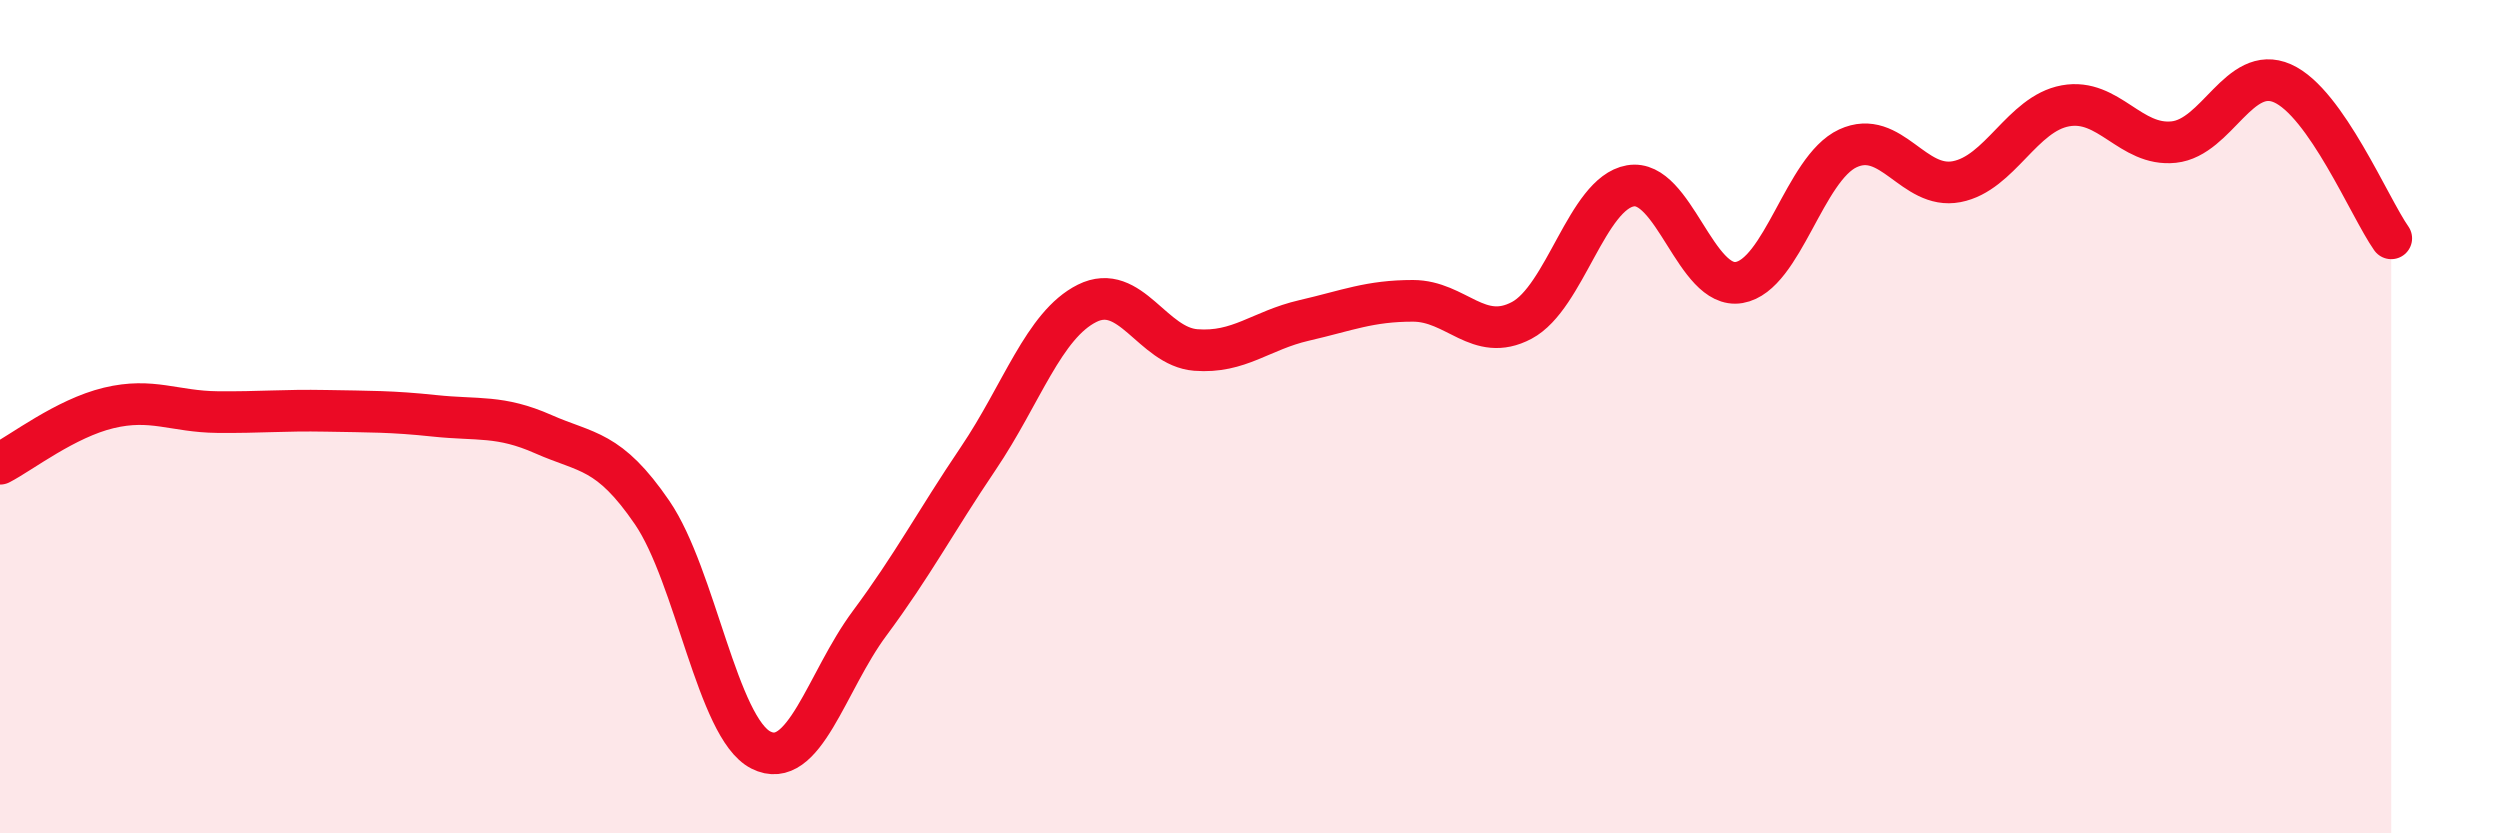 
    <svg width="60" height="20" viewBox="0 0 60 20" xmlns="http://www.w3.org/2000/svg">
      <path
        d="M 0,11.13 C 0.52,10.86 1.57,10.04 2.61,9.79 C 3.65,9.54 4.18,9.88 5.22,9.89 C 6.26,9.9 6.79,9.84 7.83,9.86 C 8.87,9.88 9.39,9.87 10.43,9.98 C 11.47,10.09 12,9.96 13.04,10.42 C 14.08,10.88 14.61,10.78 15.65,12.3 C 16.69,13.82 17.22,17.47 18.26,18 C 19.3,18.53 19.83,16.36 20.87,14.96 C 21.91,13.56 22.44,12.54 23.48,11 C 24.52,9.46 25.05,7.8 26.09,7.28 C 27.13,6.76 27.66,8.32 28.7,8.4 C 29.74,8.48 30.26,7.93 31.3,7.69 C 32.34,7.45 32.87,7.22 33.91,7.22 C 34.95,7.22 35.48,8.24 36.52,7.69 C 37.56,7.14 38.09,4.64 39.13,4.46 C 40.17,4.28 40.7,6.96 41.74,6.78 C 42.78,6.6 43.31,4.04 44.35,3.56 C 45.39,3.08 45.92,4.56 46.96,4.36 C 48,4.16 48.53,2.73 49.57,2.54 C 50.61,2.35 51.13,3.52 52.17,3.41 C 53.21,3.3 53.74,1.54 54.78,2 C 55.82,2.46 56.87,4.98 57.39,5.72L57.39 20L0 20Z"
        fill="#EB0A25"
        opacity="0.1"
        stroke-linecap="round"
        stroke-linejoin="round"
      />
      <path
        d="M 0,11.13 C 0.52,10.86 1.57,10.04 2.61,9.79 C 3.65,9.54 4.18,9.88 5.22,9.89 C 6.26,9.9 6.79,9.84 7.83,9.86 C 8.87,9.88 9.39,9.87 10.43,9.98 C 11.47,10.09 12,9.96 13.04,10.42 C 14.08,10.88 14.61,10.78 15.65,12.3 C 16.69,13.82 17.22,17.47 18.26,18 C 19.3,18.53 19.83,16.36 20.87,14.96 C 21.91,13.56 22.44,12.54 23.48,11 C 24.52,9.46 25.05,7.8 26.09,7.28 C 27.13,6.76 27.66,8.32 28.7,8.4 C 29.74,8.48 30.26,7.93 31.3,7.69 C 32.34,7.45 32.87,7.22 33.91,7.22 C 34.95,7.22 35.48,8.24 36.52,7.69 C 37.56,7.14 38.09,4.64 39.13,4.46 C 40.17,4.28 40.7,6.96 41.74,6.78 C 42.78,6.6 43.31,4.04 44.35,3.56 C 45.39,3.08 45.92,4.56 46.96,4.36 C 48,4.16 48.53,2.73 49.57,2.54 C 50.61,2.35 51.13,3.52 52.17,3.41 C 53.21,3.3 53.74,1.54 54.78,2 C 55.82,2.46 56.87,4.98 57.39,5.72"
        stroke="#EB0A25"
        stroke-width="1"
        fill="none"
        stroke-linecap="round"
        stroke-linejoin="round"
      />
    </svg>
  